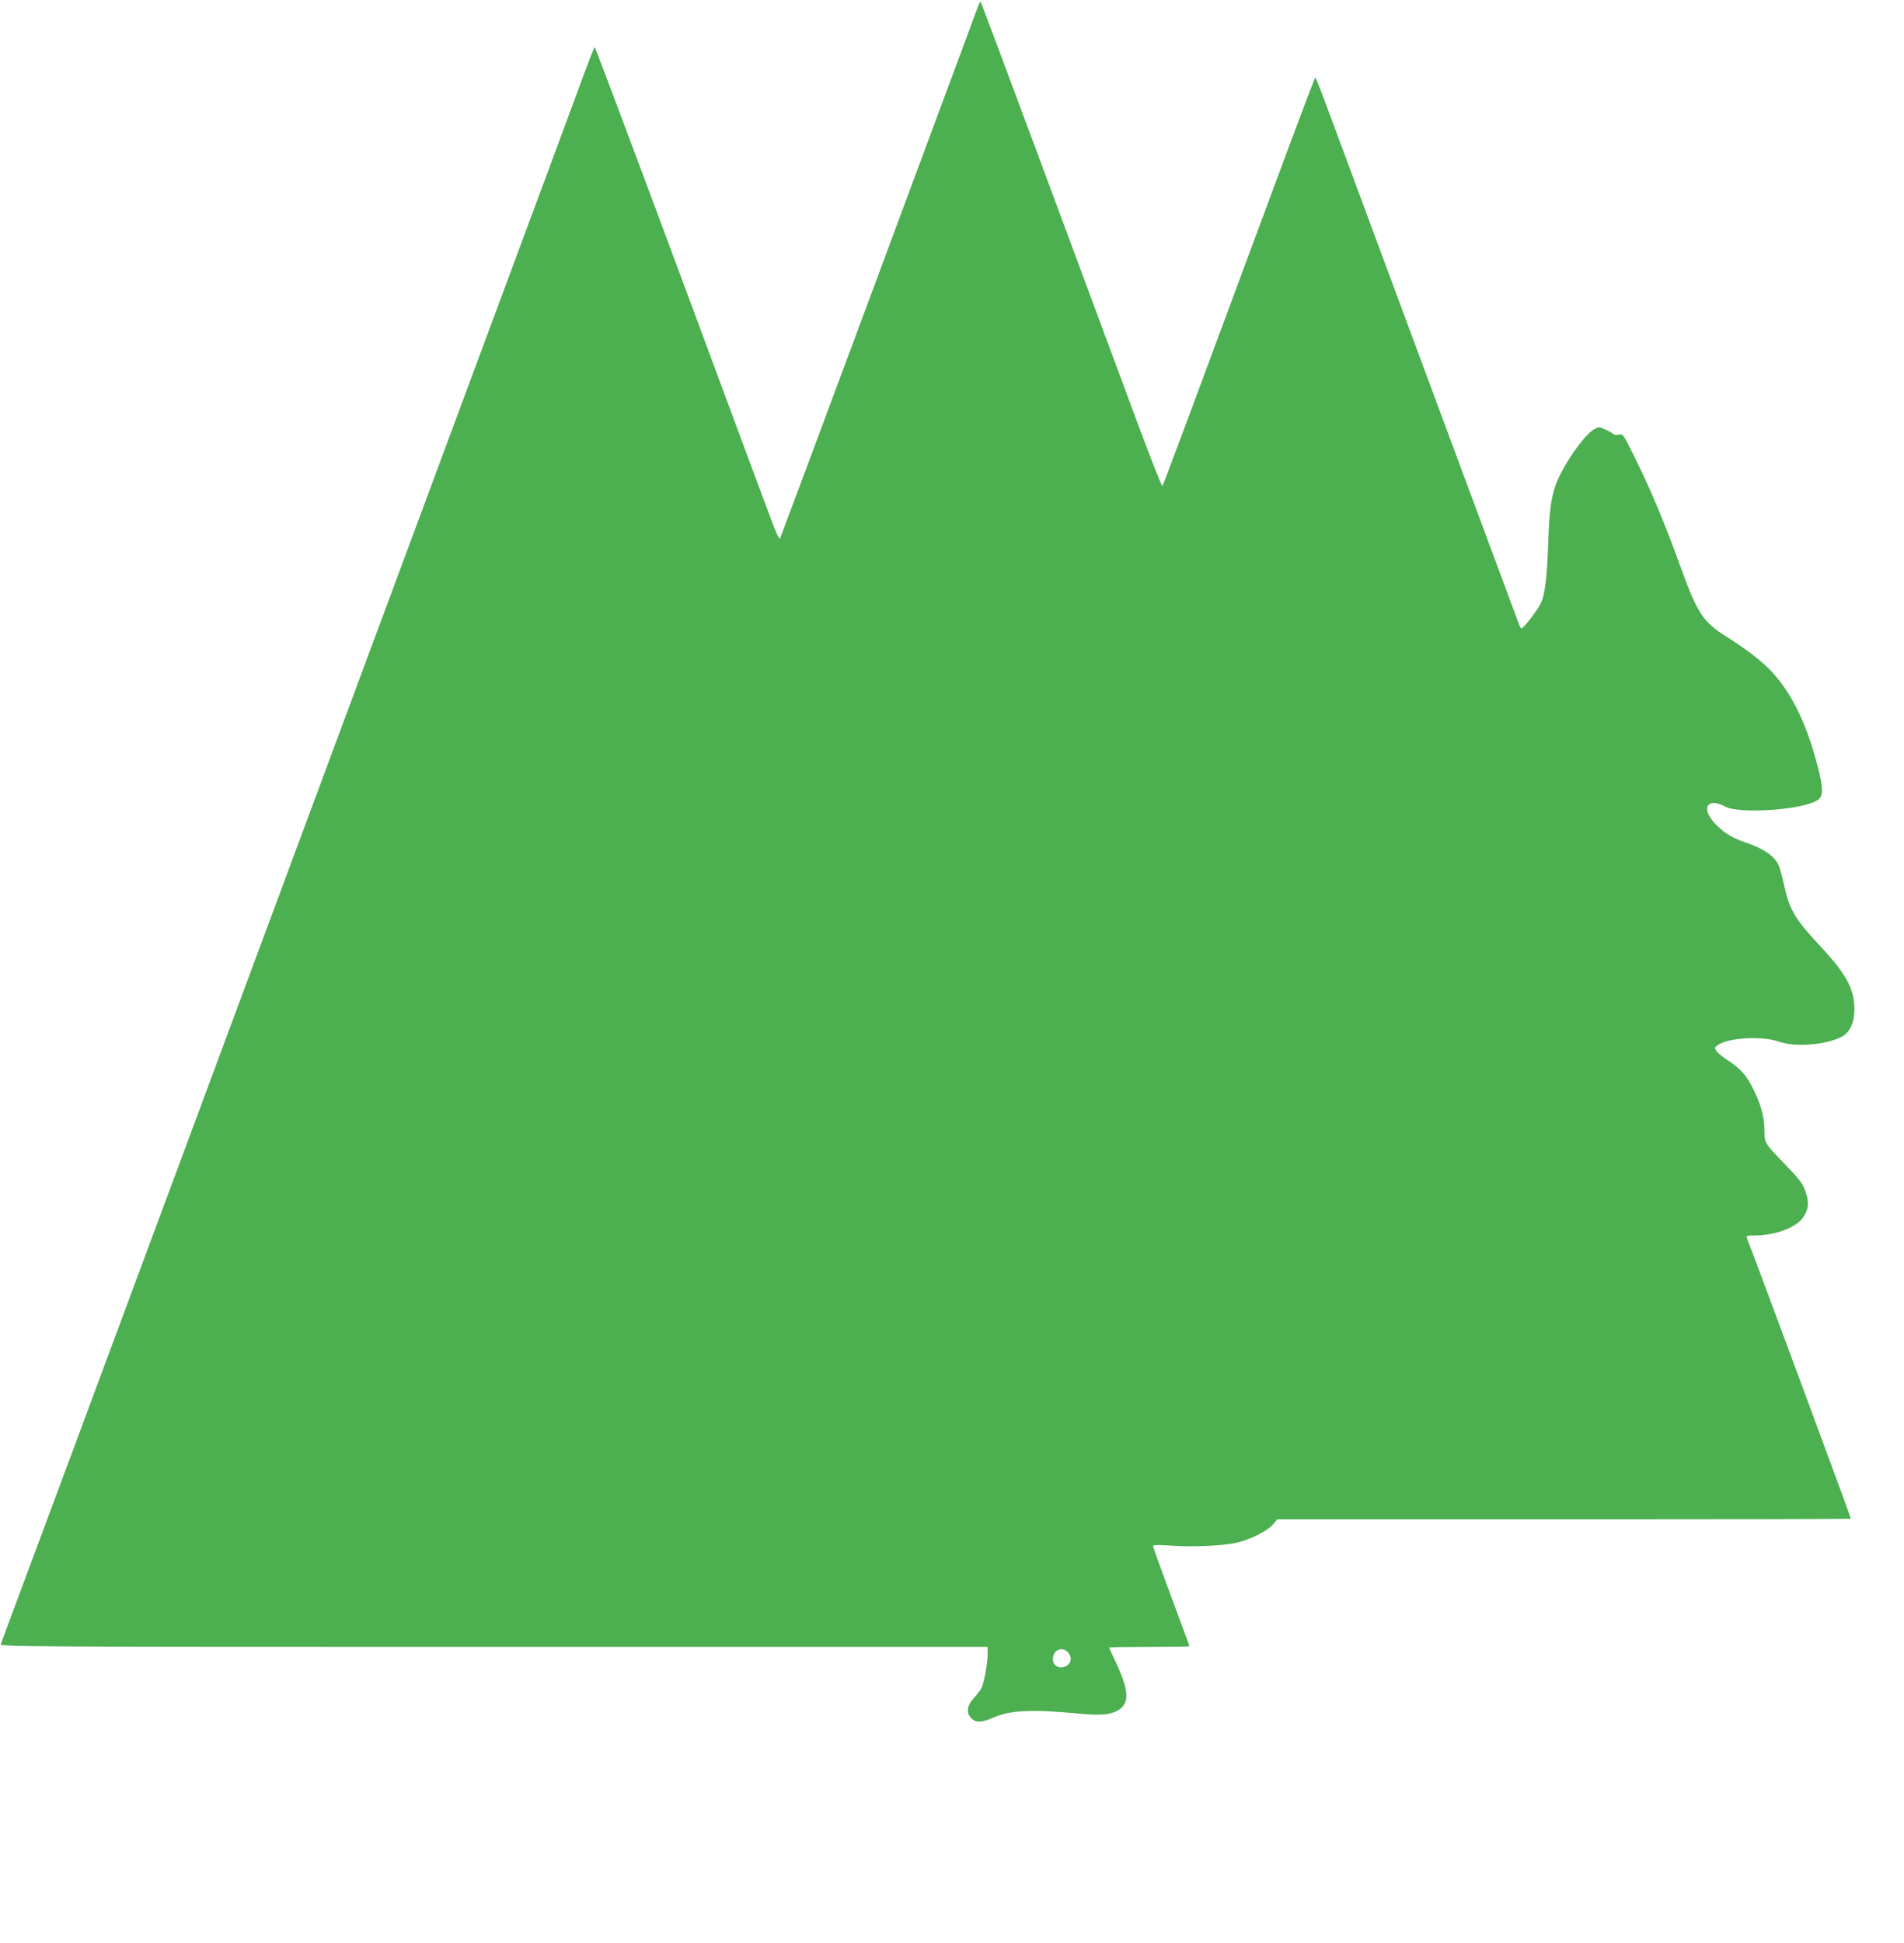 <?xml version="1.0" standalone="no"?>
<!DOCTYPE svg PUBLIC "-//W3C//DTD SVG 20010904//EN"
 "http://www.w3.org/TR/2001/REC-SVG-20010904/DTD/svg10.dtd">
<svg version="1.0" xmlns="http://www.w3.org/2000/svg"
 width="1255pt" height="1280pt" viewBox="0 0 1255 1280"
 preserveAspectRatio="xMidYMid meet">
<g transform="translate(0,1280) scale(0.1,-0.1)"
fill="#4caf50" stroke="none">
<path d="M6449 12764 c-6 -16 -301 -809 -655 -1763 -355 -954 -648 -1740 -652
-1748 -6 -9 -27 37 -63 134 -31 81 -302 813 -604 1626 -302 812 -552 1477
-555 1477 -3 0 -49 -118 -102 -263 -53 -144 -313 -845 -578 -1557 -265 -712
-629 -1693 -810 -2180 -181 -487 -428 -1153 -550 -1480 -122 -327 -369 -993
-550 -1480 -181 -487 -428 -1153 -550 -1480 -122 -327 -288 -775 -370 -995
-178 -479 -396 -1063 -405 -1087 -7 -17 152 -18 3249 -18 l3256 0 0 -49 c0
-59 -24 -191 -41 -223 -6 -13 -29 -42 -50 -65 -45 -50 -52 -95 -19 -131 31
-33 69 -33 150 3 111 48 252 55 565 25 150 -15 226 -5 274 36 56 47 46 132
-34 303 -25 51 -45 95 -45 97 0 2 119 4 265 4 146 0 265 2 265 4 0 3 -54 150
-120 327 -66 177 -120 327 -120 333 0 8 32 9 118 3 141 -10 332 -2 427 18 90
19 204 75 244 120 l30 35 1891 0 c1039 0 1890 2 1890 4 0 10 -636 1726 -685
1848 -6 16 0 18 51 18 138 1 276 53 321 122 36 53 39 102 12 173 -18 49 -41
79 -129 170 -140 144 -140 144 -140 231 0 87 -26 179 -82 286 -41 80 -83 124
-172 181 -27 18 -56 42 -63 54 -13 20 -12 23 12 39 73 48 290 60 397 22 111
-39 307 -24 417 31 55 29 85 93 84 186 0 130 -56 232 -229 416 -161 172 -199
236 -233 392 -12 54 -27 113 -35 131 -27 65 -94 112 -221 156 -86 29 -136 60
-191 114 -77 78 -83 146 -13 146 15 0 45 -10 66 -22 92 -55 533 -23 618 44 34
26 33 76 -4 220 -71 274 -166 471 -296 616 -58 65 -179 159 -301 235 -161 100
-195 153 -314 482 -98 270 -184 475 -286 684 -85 172 -85 173 -114 167 -16 -3
-32 -2 -34 3 -3 5 -26 18 -51 30 -43 20 -45 20 -77 3 -67 -37 -208 -241 -253
-365 -31 -85 -43 -176 -50 -387 -8 -219 -21 -333 -46 -389 -19 -43 -116 -171
-130 -171 -4 0 -11 12 -17 28 -17 46 -193 520 -677 1822 -256 690 -510 1373
-563 1517 -53 145 -99 263 -102 263 -3 0 -98 -251 -212 -558 -616 -1660 -790
-2128 -796 -2134 -4 -4 -78 183 -164 415 -86 232 -353 951 -593 1597 -240 646
-439 1177 -441 1179 -2 2 -8 -9 -15 -25z m598 -10860 c21 -33 10 -69 -27 -84
-40 -17 -80 7 -80 48 0 67 71 91 107 36z"/>
</g>
</svg>
